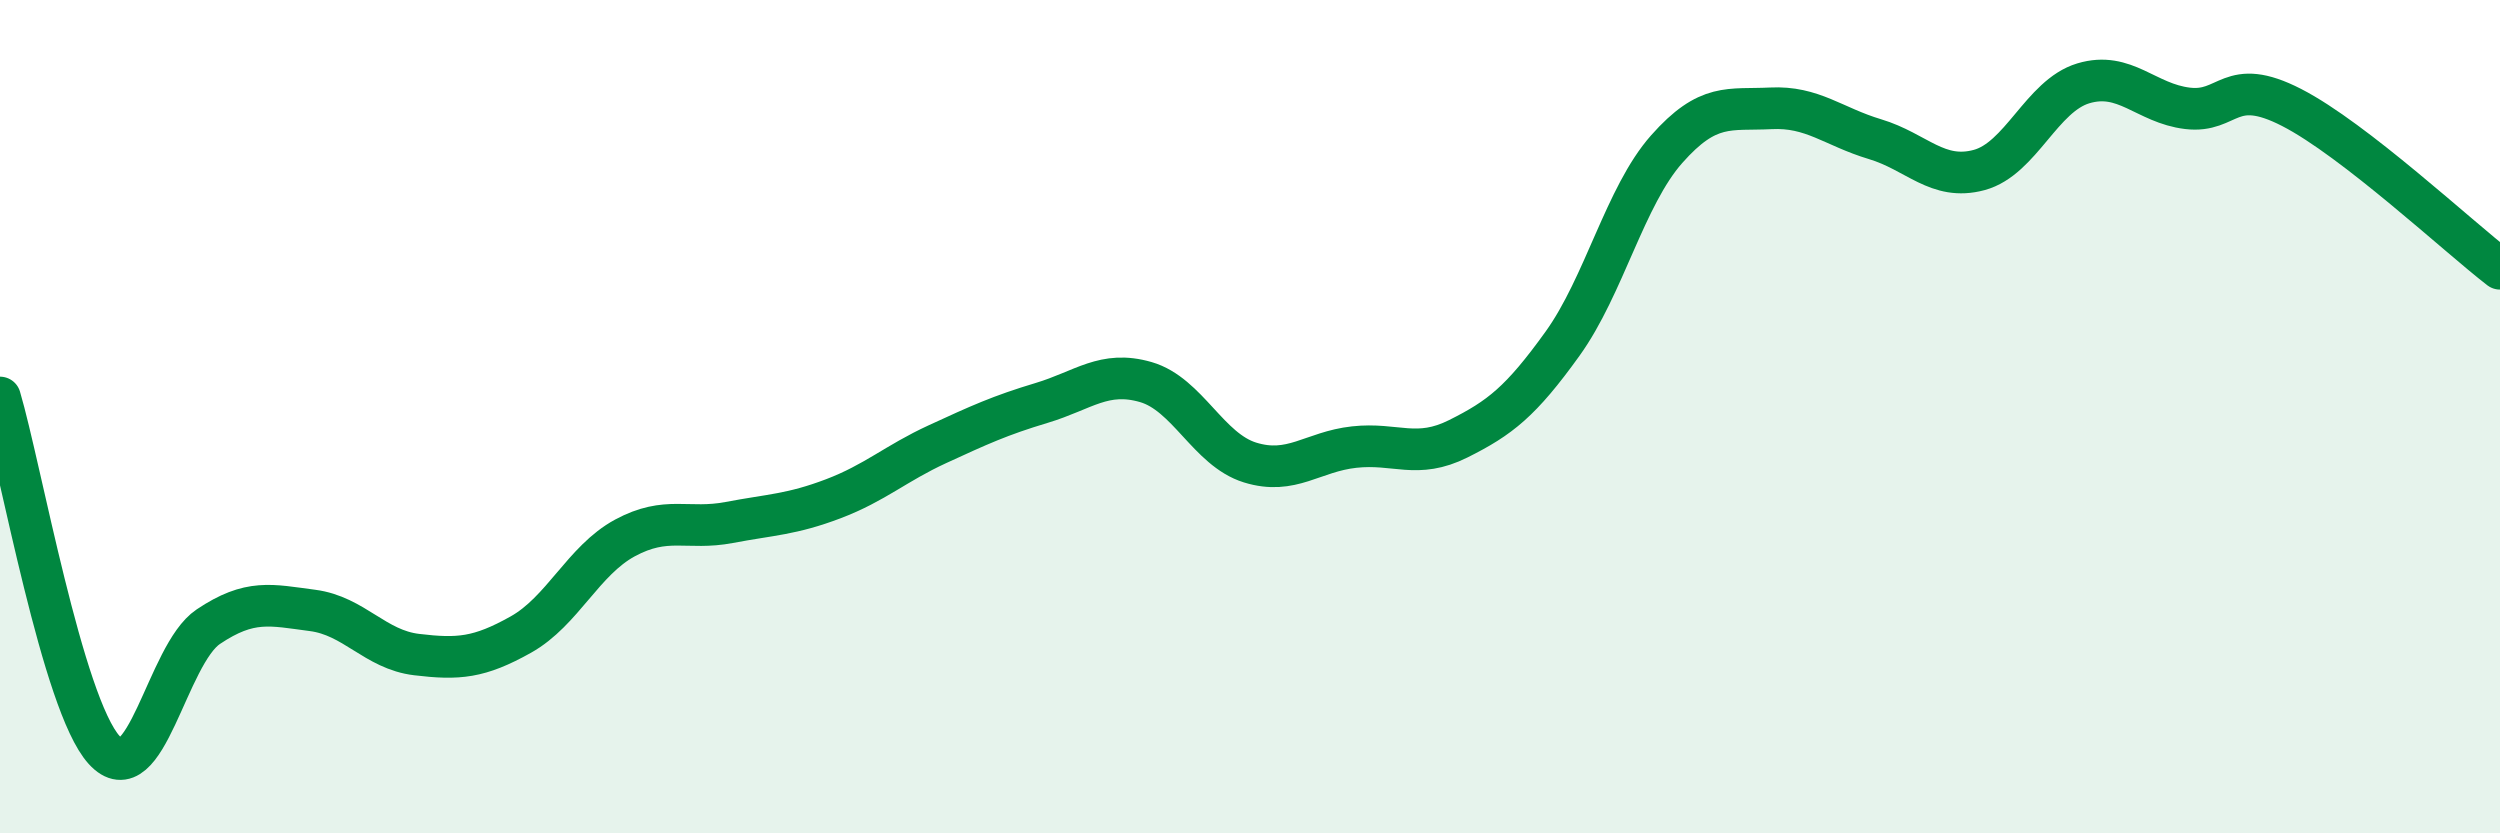 
    <svg width="60" height="20" viewBox="0 0 60 20" xmlns="http://www.w3.org/2000/svg">
      <path
        d="M 0,9.54 C 0.5,11.23 1.5,16.9 2.5,18 C 3.5,19.1 4,15.71 5,15.04 C 6,14.37 6.5,14.52 7.5,14.65 C 8.5,14.78 9,15.59 10,15.71 C 11,15.83 11.5,15.79 12.5,15.23 C 13.5,14.67 14,13.45 15,12.91 C 16,12.37 16.5,12.73 17.5,12.54 C 18.5,12.35 19,12.35 20,11.97 C 21,11.59 21.5,11.12 22.5,10.66 C 23.5,10.2 24,9.97 25,9.67 C 26,9.37 26.5,8.88 27.5,9.17 C 28.5,9.46 29,10.79 30,11.1 C 31,11.41 31.5,10.84 32.5,10.73 C 33.5,10.62 34,11.03 35,10.53 C 36,10.03 36.5,9.64 37.5,8.25 C 38.5,6.86 39,4.71 40,3.58 C 41,2.45 41.5,2.65 42.5,2.6 C 43.5,2.55 44,3.04 45,3.34 C 46,3.64 46.5,4.35 47.5,4.08 C 48.5,3.81 49,2.3 50,2 C 51,1.7 51.5,2.48 52.5,2.6 C 53.5,2.72 53.5,1.81 55,2.58 C 56.5,3.35 59,5.68 60,6.45L60 20L0 20Z"
        fill="#008740"
        opacity="0.1"
        stroke-linecap="round"
        stroke-linejoin="round"
      />
      <path
        d="M 0,9.54 C 0.5,11.23 1.5,16.9 2.5,18 C 3.5,19.1 4,15.71 5,15.04 C 6,14.37 6.5,14.52 7.5,14.65 C 8.5,14.78 9,15.59 10,15.71 C 11,15.83 11.5,15.79 12.5,15.23 C 13.5,14.67 14,13.45 15,12.91 C 16,12.37 16.5,12.73 17.5,12.54 C 18.5,12.35 19,12.35 20,11.97 C 21,11.59 21.5,11.12 22.5,10.66 C 23.5,10.2 24,9.97 25,9.67 C 26,9.37 26.5,8.88 27.5,9.17 C 28.5,9.46 29,10.79 30,11.1 C 31,11.41 31.5,10.84 32.5,10.73 C 33.5,10.62 34,11.03 35,10.53 C 36,10.03 36.5,9.64 37.5,8.25 C 38.5,6.86 39,4.71 40,3.58 C 41,2.45 41.5,2.65 42.5,2.6 C 43.5,2.55 44,3.04 45,3.34 C 46,3.64 46.5,4.35 47.5,4.08 C 48.5,3.81 49,2.3 50,2 C 51,1.7 51.5,2.48 52.5,2.6 C 53.5,2.72 53.5,1.81 55,2.58 C 56.5,3.35 59,5.68 60,6.45"
        stroke="#008740"
        stroke-width="1"
        fill="none"
        stroke-linecap="round"
        stroke-linejoin="round"
      />
    </svg>
  
